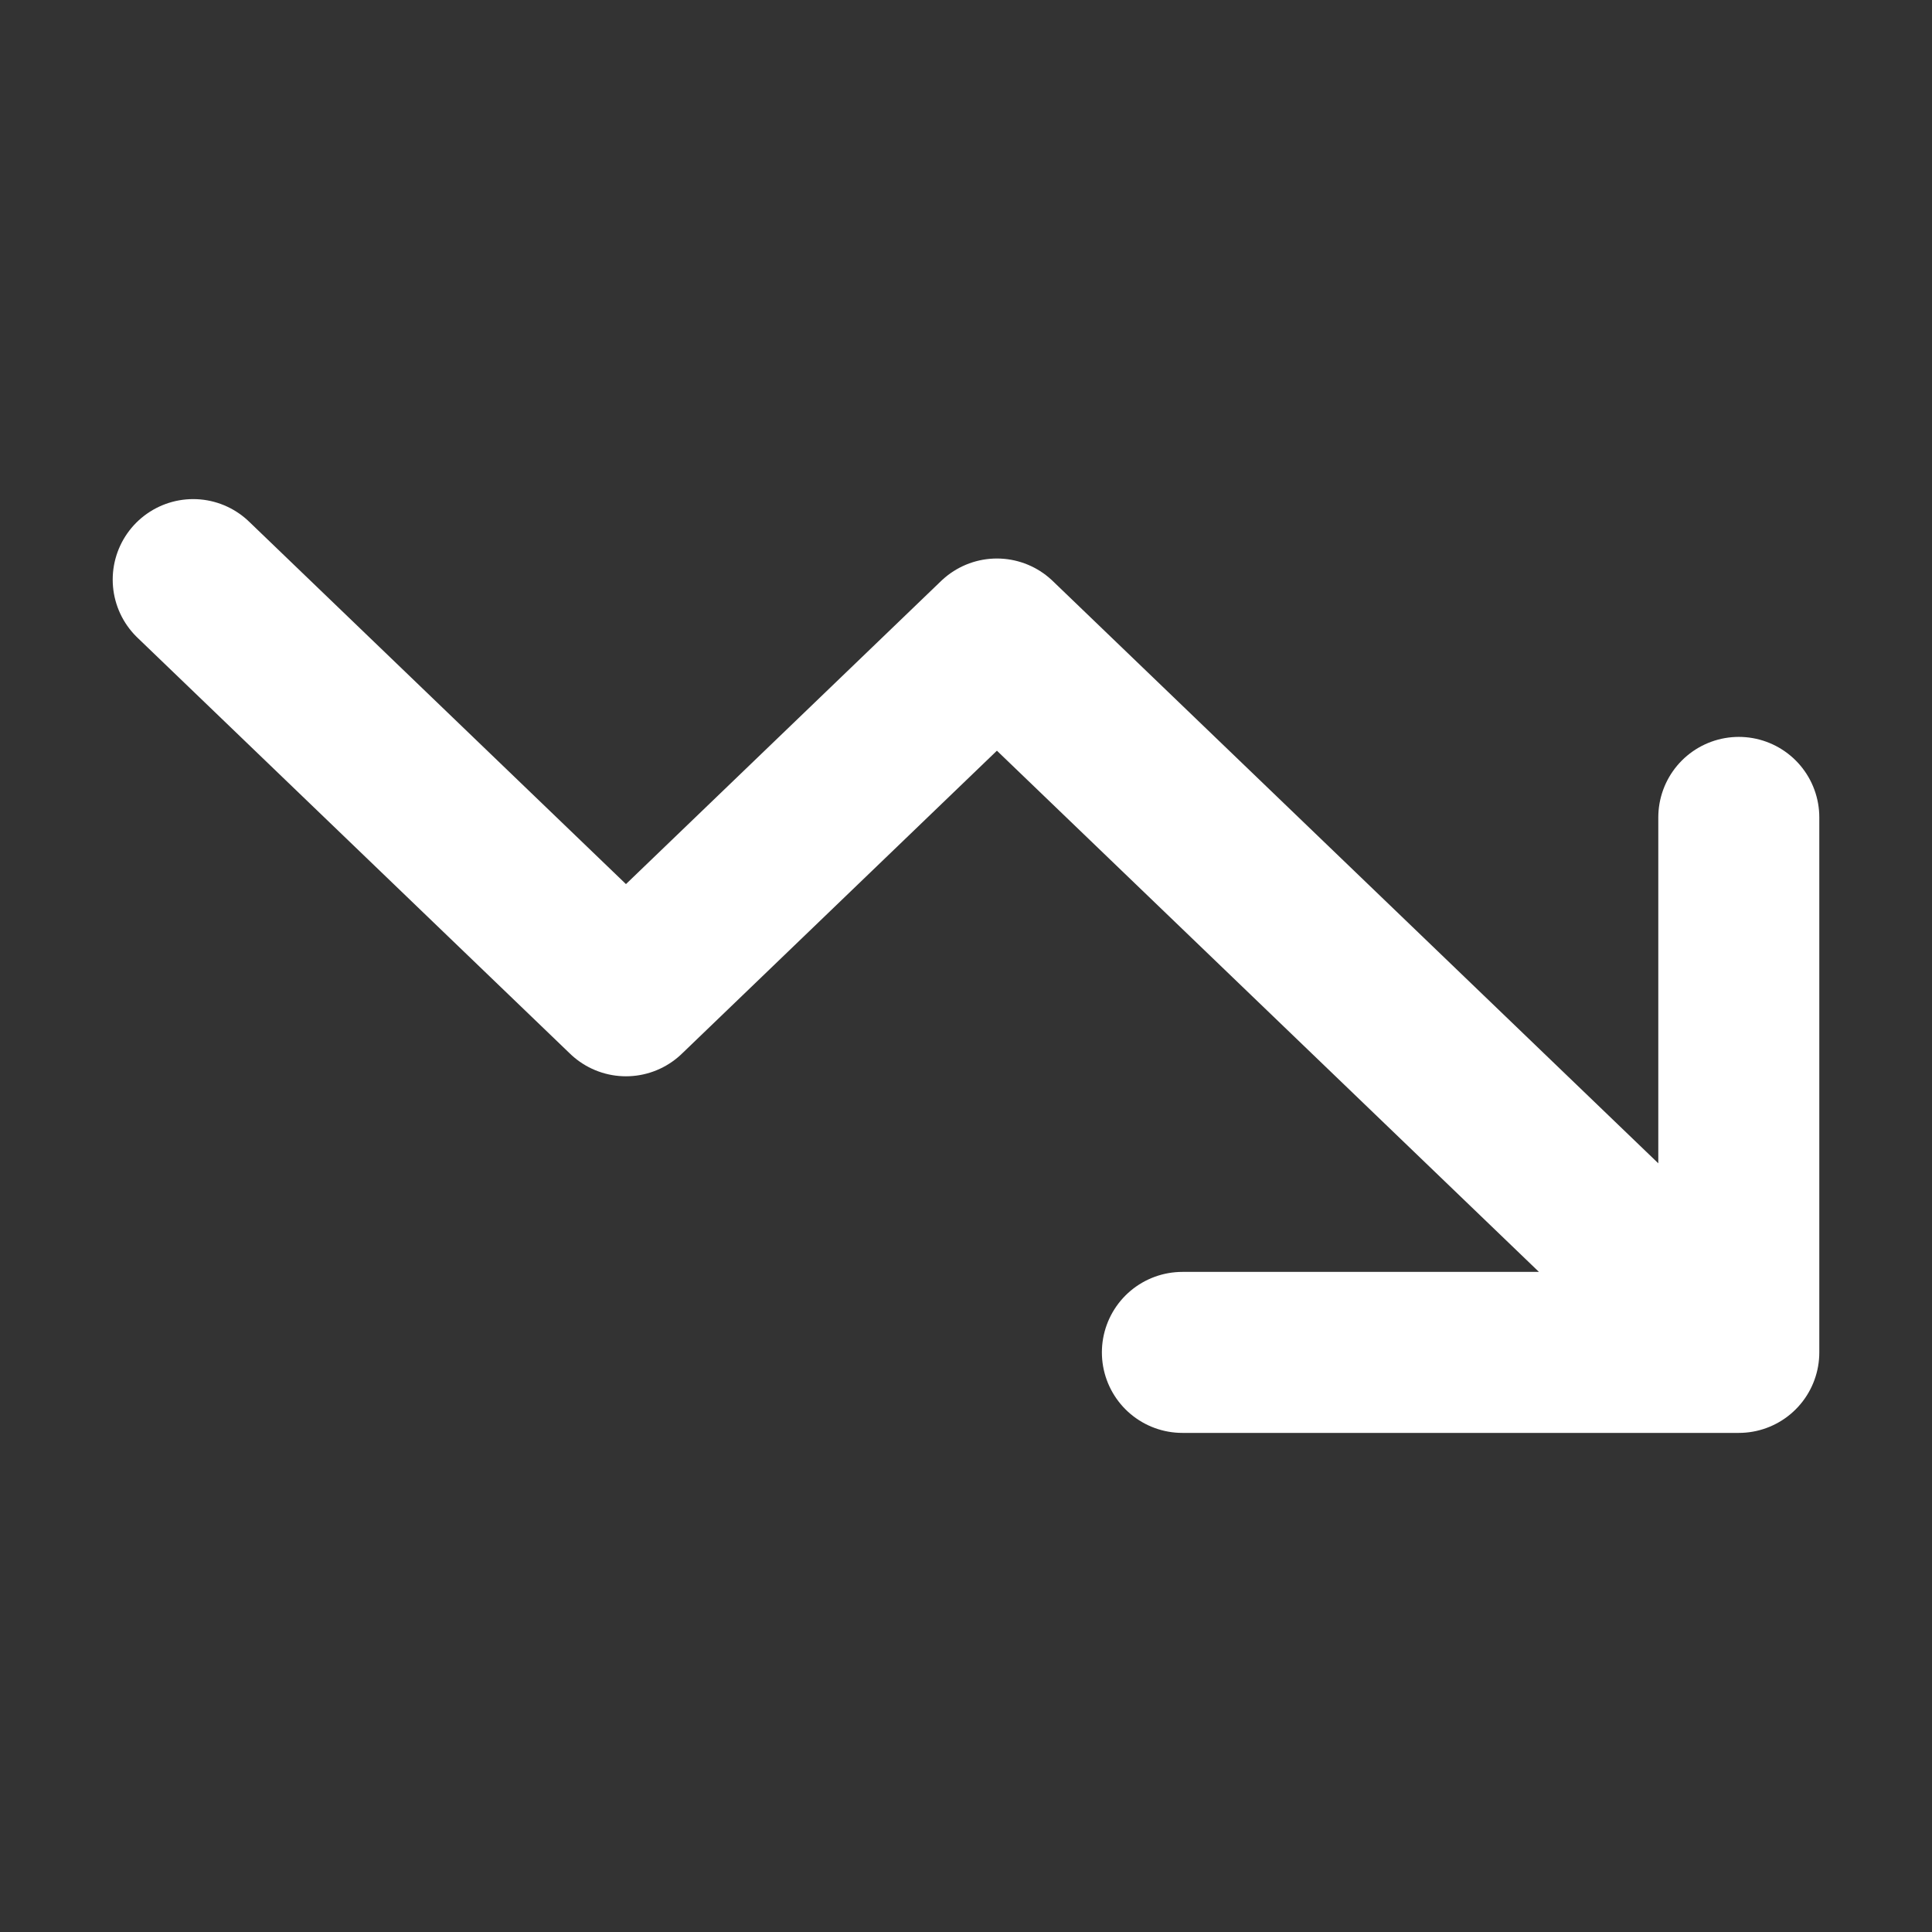 <svg width="12" height="12" viewBox="0 0 12 12" fill="none" xmlns="http://www.w3.org/2000/svg">
<rect x="0" y="0" width="12" height="12" fill="#333333" stroke="none"/>
<g clip-path="url(#clip0_10406_5283)">
<path d="M1.2 3.6L3.888 6.185L6.192 3.969L10.8 8.4M10.8 8.4H7.344M10.8 8.4V5.077" stroke="white" stroke-linecap="round" stroke-linejoin="round"/>
</g>
<defs>
<clipPath id="clip0_10406_5283">
<rect width="12" height="12" fill="white"/>
</clipPath>
</defs>
</svg>
